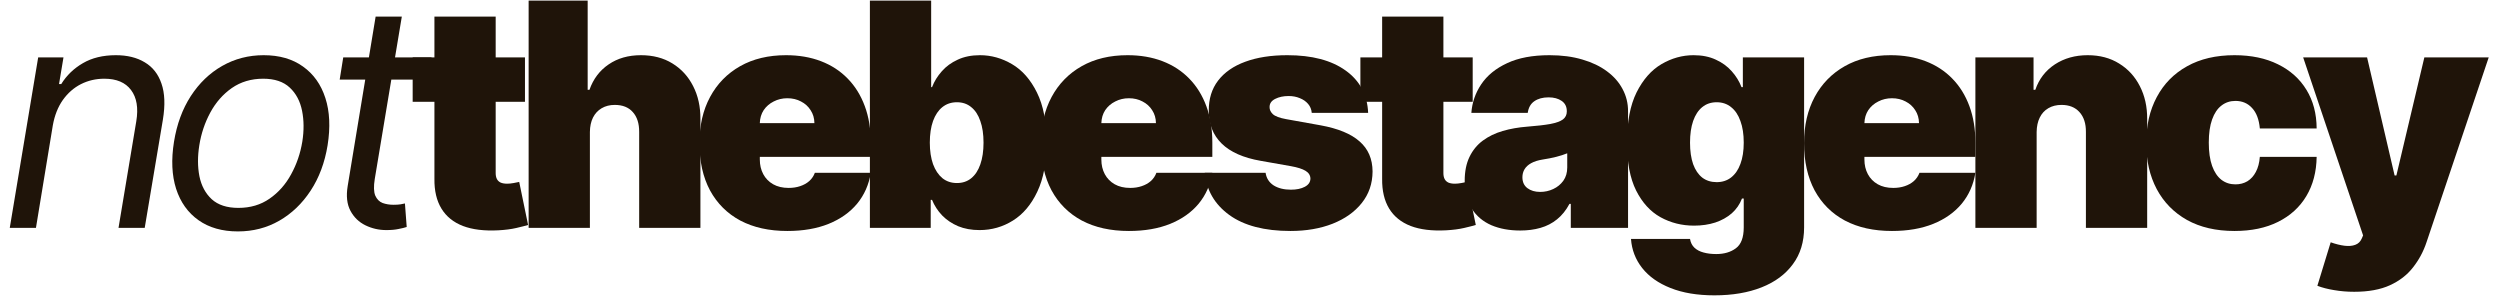 <svg width="192" height="23" viewBox="0 0 192 23" fill="none" xmlns="http://www.w3.org/2000/svg">
<path d="M4.057 9.625L2.761 17.5H0.75L2.932 4.409H4.875L4.534 6.455H4.705C5.114 5.79 5.668 5.256 6.366 4.852C7.065 4.443 7.909 4.239 8.898 4.239C9.773 4.239 10.511 4.42 11.114 4.784C11.722 5.142 12.151 5.687 12.401 6.42C12.656 7.148 12.693 8.068 12.511 9.182L11.114 17.5H9.102L10.466 9.318C10.636 8.295 10.503 7.494 10.065 6.915C9.634 6.335 8.949 6.045 8.011 6.045C7.364 6.045 6.764 6.185 6.213 6.463C5.668 6.741 5.205 7.148 4.824 7.682C4.449 8.216 4.193 8.864 4.057 9.625Z" fill="#1F1409"/>
<path d="M18.273 17.773C17.068 17.773 16.059 17.486 15.247 16.912C14.434 16.338 13.861 15.534 13.525 14.5C13.196 13.466 13.142 12.261 13.363 10.886C13.579 9.545 14.008 8.378 14.65 7.384C15.298 6.384 16.102 5.611 17.062 5.065C18.028 4.514 19.091 4.239 20.25 4.239C21.454 4.239 22.46 4.528 23.267 5.108C24.079 5.682 24.653 6.489 24.988 7.528C25.324 8.562 25.38 9.773 25.159 11.159C24.943 12.489 24.508 13.651 23.855 14.645C23.207 15.633 22.403 16.403 21.443 16.954C20.488 17.5 19.432 17.773 18.273 17.773ZM18.307 15.966C19.227 15.966 20.025 15.73 20.701 15.258C21.383 14.787 21.934 14.165 22.355 13.392C22.781 12.619 23.068 11.784 23.216 10.886C23.352 10.034 23.346 9.241 23.199 8.509C23.051 7.77 22.735 7.176 22.253 6.727C21.77 6.273 21.091 6.045 20.216 6.045C19.295 6.045 18.491 6.284 17.804 6.761C17.122 7.239 16.571 7.866 16.15 8.645C15.73 9.423 15.449 10.261 15.307 11.159C15.17 12.011 15.173 12.804 15.315 13.537C15.463 14.264 15.778 14.852 16.261 15.301C16.75 15.744 17.432 15.966 18.307 15.966Z" fill="#1F1409"/>
<path d="M33.144 4.409L32.872 6.114H26.088L26.36 4.409H33.144ZM28.849 1.273H30.86L28.781 13.75C28.69 14.318 28.704 14.744 28.823 15.028C28.948 15.307 29.136 15.494 29.386 15.591C29.642 15.682 29.917 15.727 30.213 15.727C30.434 15.727 30.616 15.716 30.758 15.693C30.9 15.665 31.014 15.642 31.099 15.625L31.235 17.432C31.082 17.483 30.875 17.534 30.613 17.585C30.357 17.642 30.042 17.67 29.667 17.67C29.099 17.67 28.565 17.548 28.065 17.304C27.565 17.06 27.181 16.688 26.914 16.188C26.647 15.688 26.576 15.057 26.701 14.295L28.849 1.273Z" fill="#1F1409"/>
<path d="M40.318 4.409V7.818H31.693V4.409H40.318ZM33.364 1.273H38.068V13.29C38.068 13.472 38.099 13.625 38.162 13.75C38.224 13.869 38.321 13.96 38.452 14.023C38.582 14.079 38.75 14.108 38.955 14.108C39.096 14.108 39.261 14.091 39.449 14.057C39.642 14.023 39.784 13.994 39.875 13.972L40.557 17.278C40.346 17.341 40.045 17.418 39.653 17.509C39.267 17.599 38.807 17.659 38.273 17.688C37.193 17.744 36.287 17.634 35.554 17.355C34.821 17.071 34.27 16.625 33.901 16.017C33.531 15.409 33.352 14.648 33.364 13.733V1.273Z" fill="#1F1409"/>
<path d="M45.304 10.136V17.5H40.599V0.045H45.133V6.898H45.27C45.565 6.062 46.056 5.412 46.744 4.946C47.431 4.474 48.258 4.239 49.224 4.239C50.15 4.239 50.954 4.449 51.636 4.869C52.324 5.29 52.855 5.869 53.23 6.608C53.611 7.347 53.798 8.193 53.792 9.148V17.5H49.088V10.136C49.093 9.489 48.931 8.98 48.602 8.611C48.278 8.241 47.815 8.057 47.213 8.057C46.832 8.057 46.497 8.142 46.207 8.312C45.923 8.477 45.701 8.716 45.542 9.028C45.389 9.335 45.309 9.705 45.304 10.136Z" fill="#1F1409"/>
<path d="M60.468 17.739C59.07 17.739 57.865 17.472 56.854 16.938C55.848 16.398 55.073 15.625 54.527 14.619C53.987 13.608 53.718 12.398 53.718 10.989C53.718 9.636 53.99 8.455 54.536 7.443C55.081 6.432 55.851 5.645 56.845 5.082C57.84 4.52 59.013 4.239 60.365 4.239C61.354 4.239 62.249 4.392 63.05 4.699C63.851 5.006 64.536 5.452 65.104 6.037C65.672 6.616 66.109 7.321 66.416 8.151C66.723 8.98 66.877 9.915 66.877 10.954V12.045H55.183V9.455H62.547C62.541 9.08 62.445 8.75 62.257 8.466C62.075 8.176 61.828 7.952 61.516 7.793C61.209 7.628 60.859 7.545 60.468 7.545C60.087 7.545 59.737 7.628 59.419 7.793C59.101 7.952 58.845 8.173 58.652 8.457C58.465 8.741 58.365 9.074 58.354 9.455V12.25C58.354 12.67 58.442 13.045 58.618 13.375C58.794 13.704 59.047 13.963 59.377 14.151C59.706 14.338 60.104 14.432 60.57 14.432C60.894 14.432 61.189 14.386 61.456 14.295C61.729 14.204 61.962 14.074 62.155 13.903C62.348 13.727 62.49 13.517 62.581 13.273H66.877C66.729 14.182 66.379 14.972 65.828 15.642C65.277 16.307 64.547 16.824 63.638 17.193C62.734 17.557 61.678 17.739 60.468 17.739Z" fill="#1F1409"/>
<path d="M66.808 17.5V0.045H71.513V6.693H71.581C71.751 6.25 72.001 5.844 72.331 5.474C72.66 5.099 73.07 4.801 73.558 4.58C74.047 4.352 74.615 4.239 75.263 4.239C76.126 4.239 76.947 4.469 77.726 4.929C78.51 5.389 79.146 6.114 79.635 7.102C80.129 8.091 80.376 9.375 80.376 10.954C80.376 12.466 80.141 13.719 79.669 14.713C79.203 15.707 78.578 16.449 77.794 16.938C77.016 17.426 76.16 17.67 75.229 17.67C74.615 17.67 74.067 17.571 73.584 17.372C73.106 17.168 72.697 16.892 72.356 16.545C72.021 16.193 71.763 15.795 71.581 15.352H71.479V17.5H66.808ZM71.41 10.954C71.41 11.591 71.493 12.142 71.658 12.608C71.828 13.068 72.067 13.426 72.374 13.682C72.686 13.932 73.058 14.057 73.49 14.057C73.922 14.057 74.288 13.935 74.589 13.69C74.896 13.44 75.129 13.085 75.288 12.625C75.453 12.159 75.535 11.602 75.535 10.954C75.535 10.307 75.453 9.753 75.288 9.293C75.129 8.827 74.896 8.472 74.589 8.227C74.288 7.977 73.922 7.852 73.49 7.852C73.058 7.852 72.686 7.977 72.374 8.227C72.067 8.472 71.828 8.827 71.658 9.293C71.493 9.753 71.41 10.307 71.41 10.954Z" fill="#1F1409"/>
<path d="M86.698 17.739C85.3 17.739 84.096 17.472 83.084 16.938C82.079 16.398 81.303 15.625 80.757 14.619C80.218 13.608 79.948 12.398 79.948 10.989C79.948 9.636 80.221 8.455 80.766 7.443C81.311 6.432 82.081 5.645 83.076 5.082C84.07 4.52 85.243 4.239 86.596 4.239C87.584 4.239 88.479 4.392 89.28 4.699C90.081 5.006 90.766 5.452 91.334 6.037C91.902 6.616 92.34 7.321 92.647 8.151C92.954 8.98 93.107 9.915 93.107 10.954V12.045H81.414V9.455H88.777C88.772 9.08 88.675 8.75 88.488 8.466C88.306 8.176 88.059 7.952 87.746 7.793C87.439 7.628 87.09 7.545 86.698 7.545C86.317 7.545 85.968 7.628 85.65 7.793C85.331 7.952 85.076 8.173 84.882 8.457C84.695 8.741 84.596 9.074 84.584 9.455V12.25C84.584 12.67 84.672 13.045 84.848 13.375C85.025 13.704 85.277 13.963 85.607 14.151C85.936 14.338 86.334 14.432 86.8 14.432C87.124 14.432 87.419 14.386 87.686 14.295C87.959 14.204 88.192 14.074 88.385 13.903C88.579 13.727 88.721 13.517 88.811 13.273H93.107C92.959 14.182 92.61 14.972 92.059 15.642C91.507 16.307 90.777 16.824 89.868 17.193C88.965 17.557 87.908 17.739 86.698 17.739Z" fill="#1F1409"/>
<path d="M105.073 8.67H100.743C100.72 8.403 100.627 8.173 100.462 7.98C100.297 7.787 100.084 7.639 99.823 7.537C99.567 7.429 99.283 7.375 98.97 7.375C98.567 7.375 98.22 7.449 97.93 7.597C97.641 7.744 97.499 7.955 97.504 8.227C97.499 8.42 97.581 8.599 97.751 8.764C97.928 8.929 98.266 9.057 98.766 9.148L101.425 9.625C102.766 9.869 103.763 10.281 104.416 10.861C105.075 11.435 105.408 12.204 105.413 13.17C105.408 14.102 105.129 14.912 104.578 15.599C104.033 16.281 103.286 16.81 102.337 17.185C101.394 17.554 100.317 17.739 99.107 17.739C97.107 17.739 95.541 17.329 94.411 16.511C93.286 15.693 92.658 14.614 92.527 13.273H97.198C97.26 13.688 97.465 14.008 97.811 14.236C98.163 14.457 98.607 14.568 99.141 14.568C99.573 14.568 99.928 14.494 100.206 14.347C100.49 14.199 100.635 13.989 100.641 13.716C100.635 13.466 100.51 13.267 100.266 13.119C100.027 12.972 99.652 12.852 99.141 12.761L96.823 12.352C95.487 12.119 94.487 11.676 93.823 11.023C93.158 10.369 92.828 9.528 92.834 8.5C92.828 7.591 93.067 6.821 93.55 6.19C94.038 5.554 94.734 5.071 95.638 4.741C96.547 4.406 97.624 4.239 98.868 4.239C100.76 4.239 102.252 4.631 103.342 5.415C104.439 6.199 105.016 7.284 105.073 8.67Z" fill="#1F1409"/>
<path d="M113.103 4.409V7.818H104.478V4.409H113.103ZM106.148 1.273H110.853V13.29C110.853 13.472 110.884 13.625 110.947 13.75C111.009 13.869 111.106 13.96 111.236 14.023C111.367 14.079 111.535 14.108 111.739 14.108C111.881 14.108 112.046 14.091 112.233 14.057C112.427 14.023 112.569 13.994 112.66 13.972L113.341 17.278C113.131 17.341 112.83 17.418 112.438 17.509C112.052 17.599 111.591 17.659 111.057 17.688C109.978 17.744 109.072 17.634 108.339 17.355C107.606 17.071 107.055 16.625 106.685 16.017C106.316 15.409 106.137 14.648 106.148 13.733V1.273Z" fill="#1F1409"/>
<path d="M116.75 17.704C115.915 17.704 115.176 17.568 114.534 17.295C113.898 17.017 113.398 16.597 113.034 16.034C112.671 15.472 112.489 14.756 112.489 13.886C112.489 13.17 112.611 12.56 112.855 12.054C113.1 11.543 113.441 11.125 113.878 10.801C114.316 10.477 114.824 10.23 115.404 10.06C115.989 9.889 116.62 9.778 117.296 9.727C118.029 9.67 118.617 9.602 119.06 9.523C119.509 9.437 119.833 9.321 120.032 9.173C120.23 9.02 120.33 8.818 120.33 8.568V8.534C120.33 8.193 120.199 7.932 119.938 7.75C119.676 7.568 119.341 7.477 118.932 7.477C118.483 7.477 118.117 7.577 117.833 7.776C117.554 7.969 117.387 8.267 117.33 8.67H113C113.057 7.875 113.31 7.142 113.759 6.472C114.213 5.795 114.875 5.256 115.745 4.852C116.614 4.443 117.699 4.239 119 4.239C119.938 4.239 120.779 4.349 121.523 4.571C122.267 4.787 122.901 5.091 123.424 5.483C123.946 5.869 124.344 6.324 124.617 6.847C124.895 7.364 125.034 7.926 125.034 8.534V17.5H120.637V15.659H120.534C120.273 16.148 119.955 16.543 119.58 16.844C119.211 17.145 118.787 17.364 118.31 17.5C117.838 17.636 117.318 17.704 116.75 17.704ZM118.284 14.739C118.642 14.739 118.978 14.665 119.29 14.517C119.608 14.369 119.867 14.156 120.066 13.878C120.264 13.599 120.364 13.261 120.364 12.864V11.773C120.239 11.824 120.105 11.872 119.963 11.918C119.827 11.963 119.679 12.006 119.52 12.045C119.367 12.085 119.202 12.122 119.026 12.156C118.855 12.19 118.676 12.222 118.489 12.25C118.125 12.307 117.827 12.401 117.594 12.531C117.367 12.656 117.196 12.812 117.083 13C116.975 13.182 116.921 13.386 116.921 13.614C116.921 13.977 117.049 14.256 117.304 14.449C117.56 14.642 117.887 14.739 118.284 14.739Z" fill="#1F1409"/>
<path d="M131.669 22.682C130.357 22.682 129.232 22.494 128.294 22.119C127.362 21.75 126.638 21.239 126.121 20.585C125.609 19.938 125.322 19.193 125.26 18.352H129.794C129.84 18.631 129.953 18.855 130.135 19.026C130.317 19.196 130.55 19.318 130.834 19.392C131.124 19.472 131.447 19.511 131.805 19.511C132.413 19.511 132.916 19.364 133.314 19.068C133.717 18.773 133.919 18.239 133.919 17.466V15.25H133.783C133.612 15.693 133.351 16.071 132.999 16.384C132.646 16.69 132.223 16.926 131.729 17.091C131.234 17.25 130.692 17.329 130.101 17.329C129.169 17.329 128.311 17.114 127.527 16.682C126.749 16.25 126.124 15.565 125.652 14.628C125.186 13.69 124.953 12.466 124.953 10.954C124.953 9.375 125.197 8.091 125.686 7.102C126.18 6.114 126.817 5.389 127.595 4.929C128.379 4.469 129.203 4.239 130.067 4.239C130.715 4.239 131.283 4.352 131.771 4.58C132.26 4.801 132.669 5.099 132.999 5.474C133.328 5.844 133.578 6.25 133.749 6.693H133.851V4.409H138.555V17.466C138.555 18.574 138.268 19.514 137.695 20.287C137.126 21.065 136.325 21.659 135.291 22.068C134.257 22.477 133.05 22.682 131.669 22.682ZM131.84 13.989C132.271 13.989 132.641 13.869 132.947 13.631C133.26 13.386 133.499 13.04 133.663 12.591C133.834 12.136 133.919 11.591 133.919 10.954C133.919 10.307 133.834 9.753 133.663 9.293C133.499 8.827 133.26 8.472 132.947 8.227C132.641 7.977 132.271 7.852 131.84 7.852C131.408 7.852 131.038 7.977 130.732 8.227C130.43 8.472 130.197 8.827 130.033 9.293C129.874 9.753 129.794 10.307 129.794 10.954C129.794 11.602 129.874 12.153 130.033 12.608C130.197 13.057 130.43 13.401 130.732 13.639C131.038 13.872 131.408 13.989 131.84 13.989Z" fill="#1F1409"/>
<path d="M145.301 17.739C143.903 17.739 142.699 17.472 141.687 16.938C140.682 16.398 139.906 15.625 139.361 14.619C138.821 13.608 138.551 12.398 138.551 10.989C138.551 9.636 138.824 8.455 139.369 7.443C139.915 6.432 140.684 5.645 141.679 5.082C142.673 4.52 143.846 4.239 145.199 4.239C146.187 4.239 147.082 4.392 147.883 4.699C148.684 5.006 149.369 5.452 149.937 6.037C150.505 6.616 150.943 7.321 151.25 8.151C151.557 8.98 151.71 9.915 151.71 10.954V12.045H140.017V9.455H147.38C147.375 9.08 147.278 8.75 147.091 8.466C146.909 8.176 146.662 7.952 146.349 7.793C146.042 7.628 145.693 7.545 145.301 7.545C144.92 7.545 144.571 7.628 144.253 7.793C143.934 7.952 143.679 8.173 143.486 8.457C143.298 8.741 143.199 9.074 143.187 9.455V12.25C143.187 12.67 143.275 13.045 143.451 13.375C143.628 13.704 143.88 13.963 144.21 14.151C144.54 14.338 144.937 14.432 145.403 14.432C145.727 14.432 146.023 14.386 146.29 14.295C146.562 14.204 146.795 14.074 146.988 13.903C147.182 13.727 147.324 13.517 147.415 13.273H151.71C151.562 14.182 151.213 14.972 150.662 15.642C150.111 16.307 149.38 16.824 148.471 17.193C147.568 17.557 146.511 17.739 145.301 17.739Z" fill="#1F1409"/>
<path d="M156.414 10.136V17.5H151.71V4.409H156.176V6.898H156.312C156.596 6.068 157.096 5.418 157.812 4.946C158.534 4.474 159.375 4.239 160.335 4.239C161.261 4.239 162.065 4.452 162.747 4.878C163.434 5.298 163.965 5.878 164.34 6.616C164.721 7.355 164.909 8.199 164.903 9.148V17.5H160.198V10.136C160.204 9.489 160.039 8.98 159.704 8.611C159.375 8.241 158.914 8.057 158.323 8.057C157.937 8.057 157.599 8.142 157.309 8.312C157.025 8.477 156.806 8.716 156.653 9.028C156.5 9.335 156.42 9.705 156.414 10.136Z" fill="#1F1409"/>
<path d="M171.612 17.739C170.192 17.739 168.976 17.457 167.964 16.895C166.953 16.327 166.178 15.537 165.638 14.526C165.098 13.508 164.828 12.329 164.828 10.989C164.828 9.648 165.098 8.472 165.638 7.46C166.178 6.443 166.953 5.653 167.964 5.091C168.976 4.523 170.192 4.239 171.612 4.239C172.896 4.239 174.007 4.472 174.945 4.937C175.888 5.398 176.618 6.051 177.135 6.898C177.652 7.739 177.913 8.727 177.919 9.864H173.555C173.493 9.176 173.294 8.653 172.959 8.295C172.629 7.932 172.203 7.75 171.68 7.75C171.271 7.75 170.913 7.869 170.607 8.108C170.3 8.341 170.061 8.696 169.891 9.173C169.72 9.645 169.635 10.239 169.635 10.954C169.635 11.67 169.72 12.267 169.891 12.744C170.061 13.216 170.3 13.571 170.607 13.81C170.913 14.043 171.271 14.159 171.68 14.159C172.027 14.159 172.334 14.079 172.601 13.92C172.868 13.756 173.084 13.517 173.249 13.204C173.419 12.886 173.521 12.5 173.555 12.045H177.919C177.902 13.199 177.638 14.204 177.126 15.062C176.615 15.915 175.891 16.574 174.953 17.04C174.021 17.506 172.908 17.739 171.612 17.739Z" fill="#1F1409"/>
<path d="M180.804 22.409C180.264 22.409 179.75 22.366 179.261 22.281C178.772 22.202 178.343 22.091 177.974 21.949L178.997 18.608C179.383 18.744 179.736 18.832 180.054 18.872C180.378 18.912 180.653 18.889 180.88 18.804C181.113 18.719 181.281 18.557 181.383 18.318L181.486 18.079L176.883 4.409H181.792L183.906 13.477H184.042L186.19 4.409H191.133L186.361 18.591C186.122 19.312 185.775 19.96 185.321 20.534C184.872 21.114 184.281 21.571 183.548 21.906C182.815 22.241 181.9 22.409 180.804 22.409Z" fill="#1F1409"/>
</svg>

